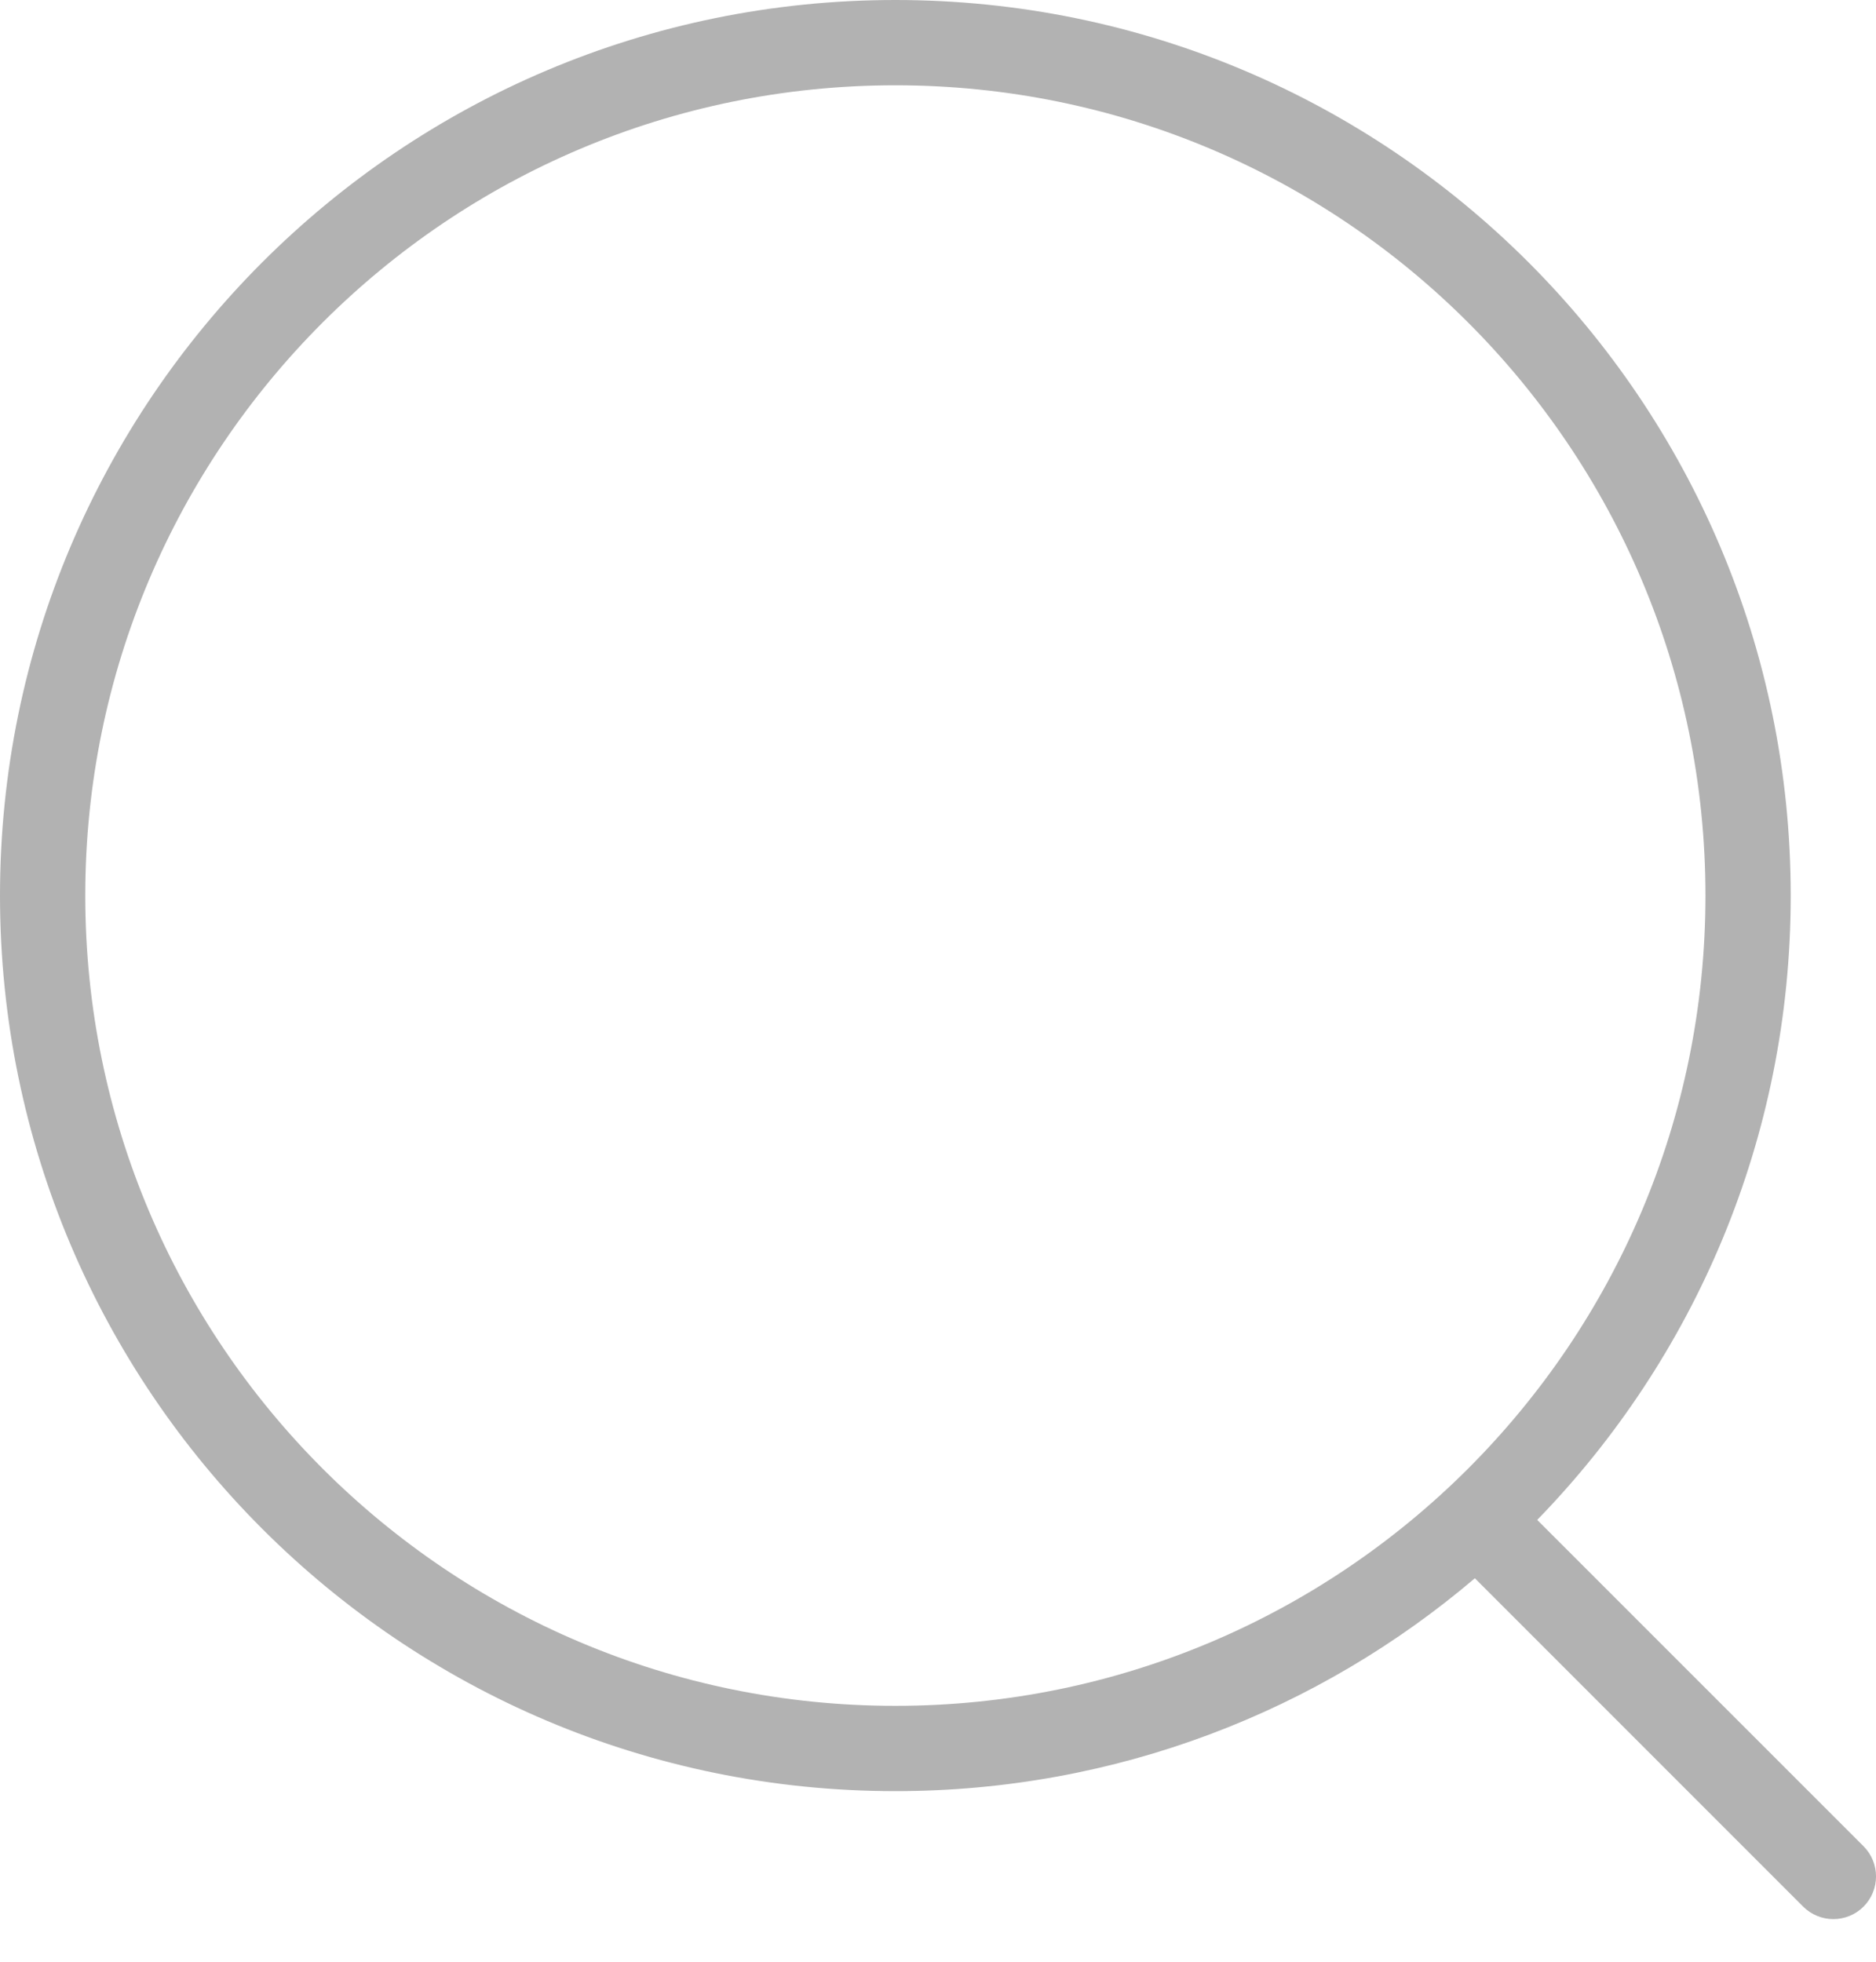 <svg width="22" height="23" viewBox="0 0 22 23" fill="none" xmlns="http://www.w3.org/2000/svg">
<path fill-rule="evenodd" clip-rule="evenodd" d="M1 10.5C1 15.747 5.253 20 10.5 20C15.747 20 20 15.747 20 10.5C20 5.253 15.747 1 10.5 1C5.253 1 1 5.253 1 10.5ZM10.5 21C4.701 21 0 16.299 0 10.5C0 4.701 4.701 0 10.5 0C16.299 0 21 4.701 21 10.5C21 13.347 19.867 15.929 18.027 17.82L21.854 21.646C22.049 21.842 22.049 22.158 21.854 22.354C21.658 22.549 21.342 22.549 21.146 22.354L17.296 18.504C15.465 20.061 13.092 21 10.5 21Z" fill="#B2B2B2"/>
</svg>
